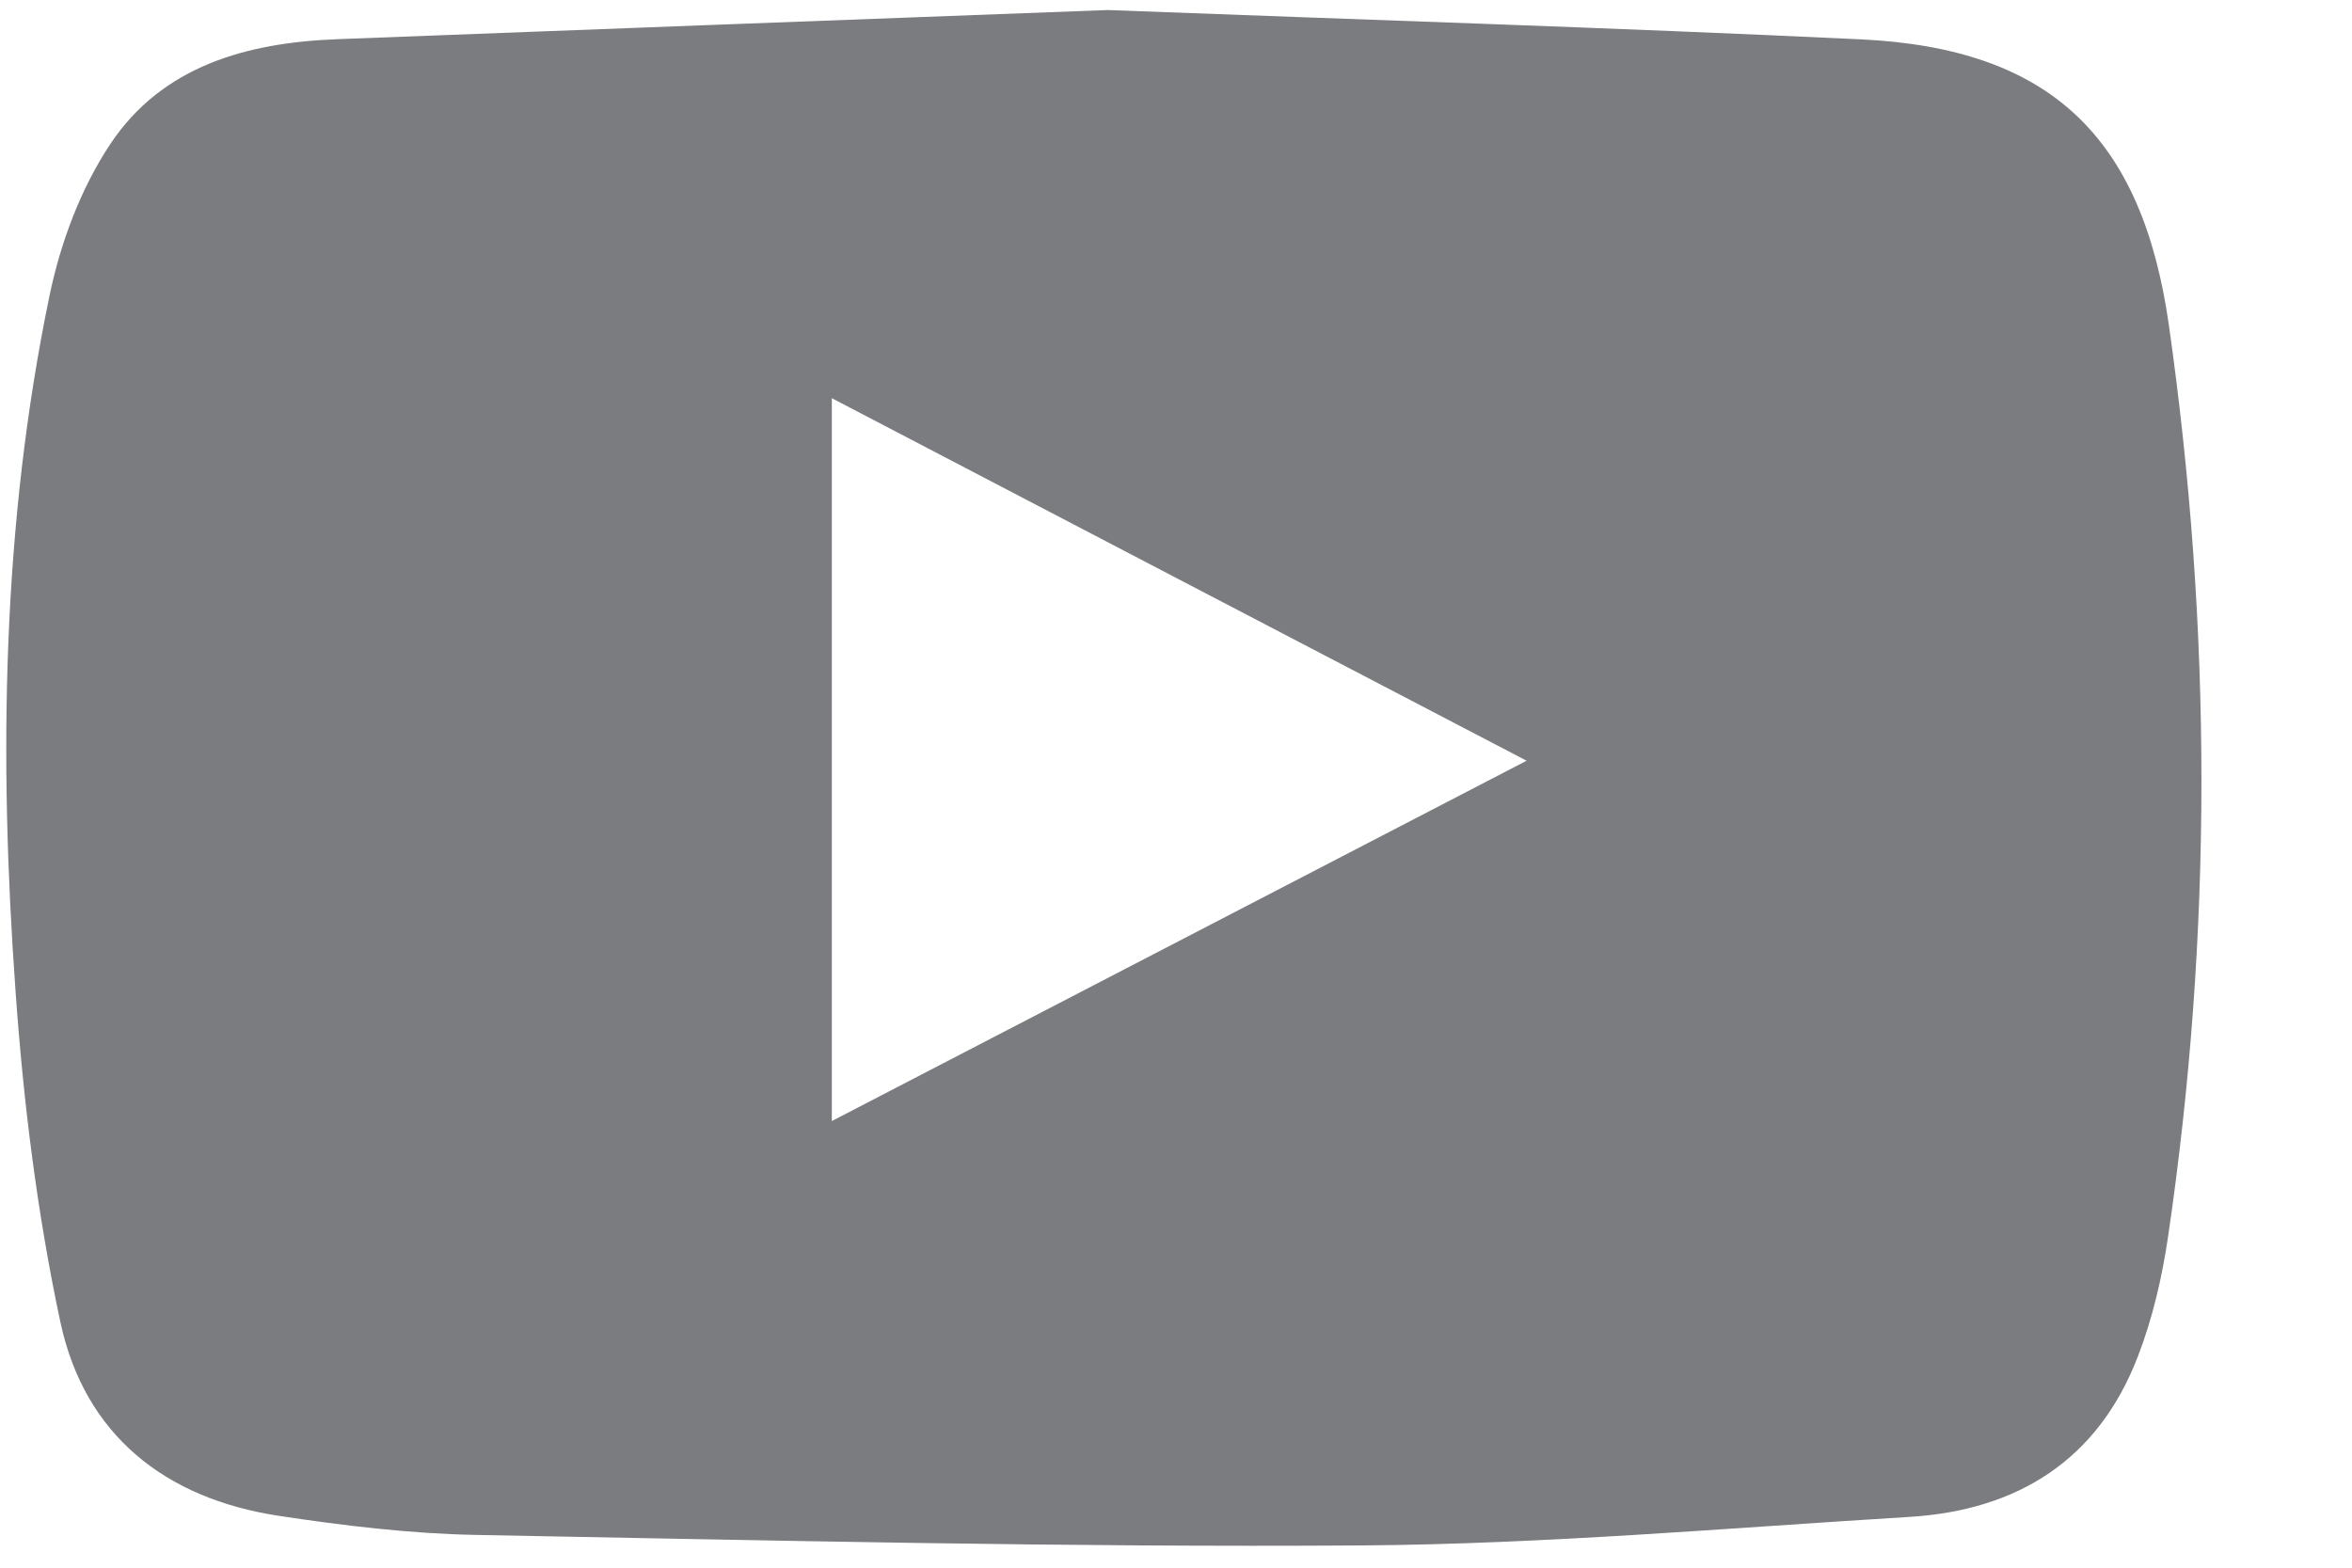 <svg width="15" height="10" viewBox="0 0 15 10" fill="none" xmlns="http://www.w3.org/2000/svg">
<path d="M7.065 0.064C8.659 0.125 10.264 0.175 11.867 0.251C13.075 0.308 13.661 0.872 13.832 2.073C14.108 4.014 14.112 5.955 13.826 7.895C13.788 8.151 13.728 8.41 13.635 8.651C13.382 9.312 12.868 9.634 12.178 9.676C11.017 9.747 9.855 9.849 8.693 9.858C6.807 9.871 4.92 9.826 3.034 9.791C2.614 9.783 2.193 9.732 1.777 9.669C1.053 9.559 0.539 9.153 0.385 8.433C0.237 7.74 0.149 7.029 0.099 6.321C-0.008 4.836 0.012 3.35 0.316 1.885C0.386 1.548 0.515 1.202 0.704 0.918C1.036 0.42 1.575 0.272 2.15 0.25C3.784 0.187 5.419 0.126 7.065 0.064H7.065ZM9.737 4.853C8.219 4.061 6.779 3.31 5.305 2.54V7.151C6.786 6.383 8.22 5.639 9.737 4.852V4.853Z" fill="#7A7C7F"/>
</svg>

